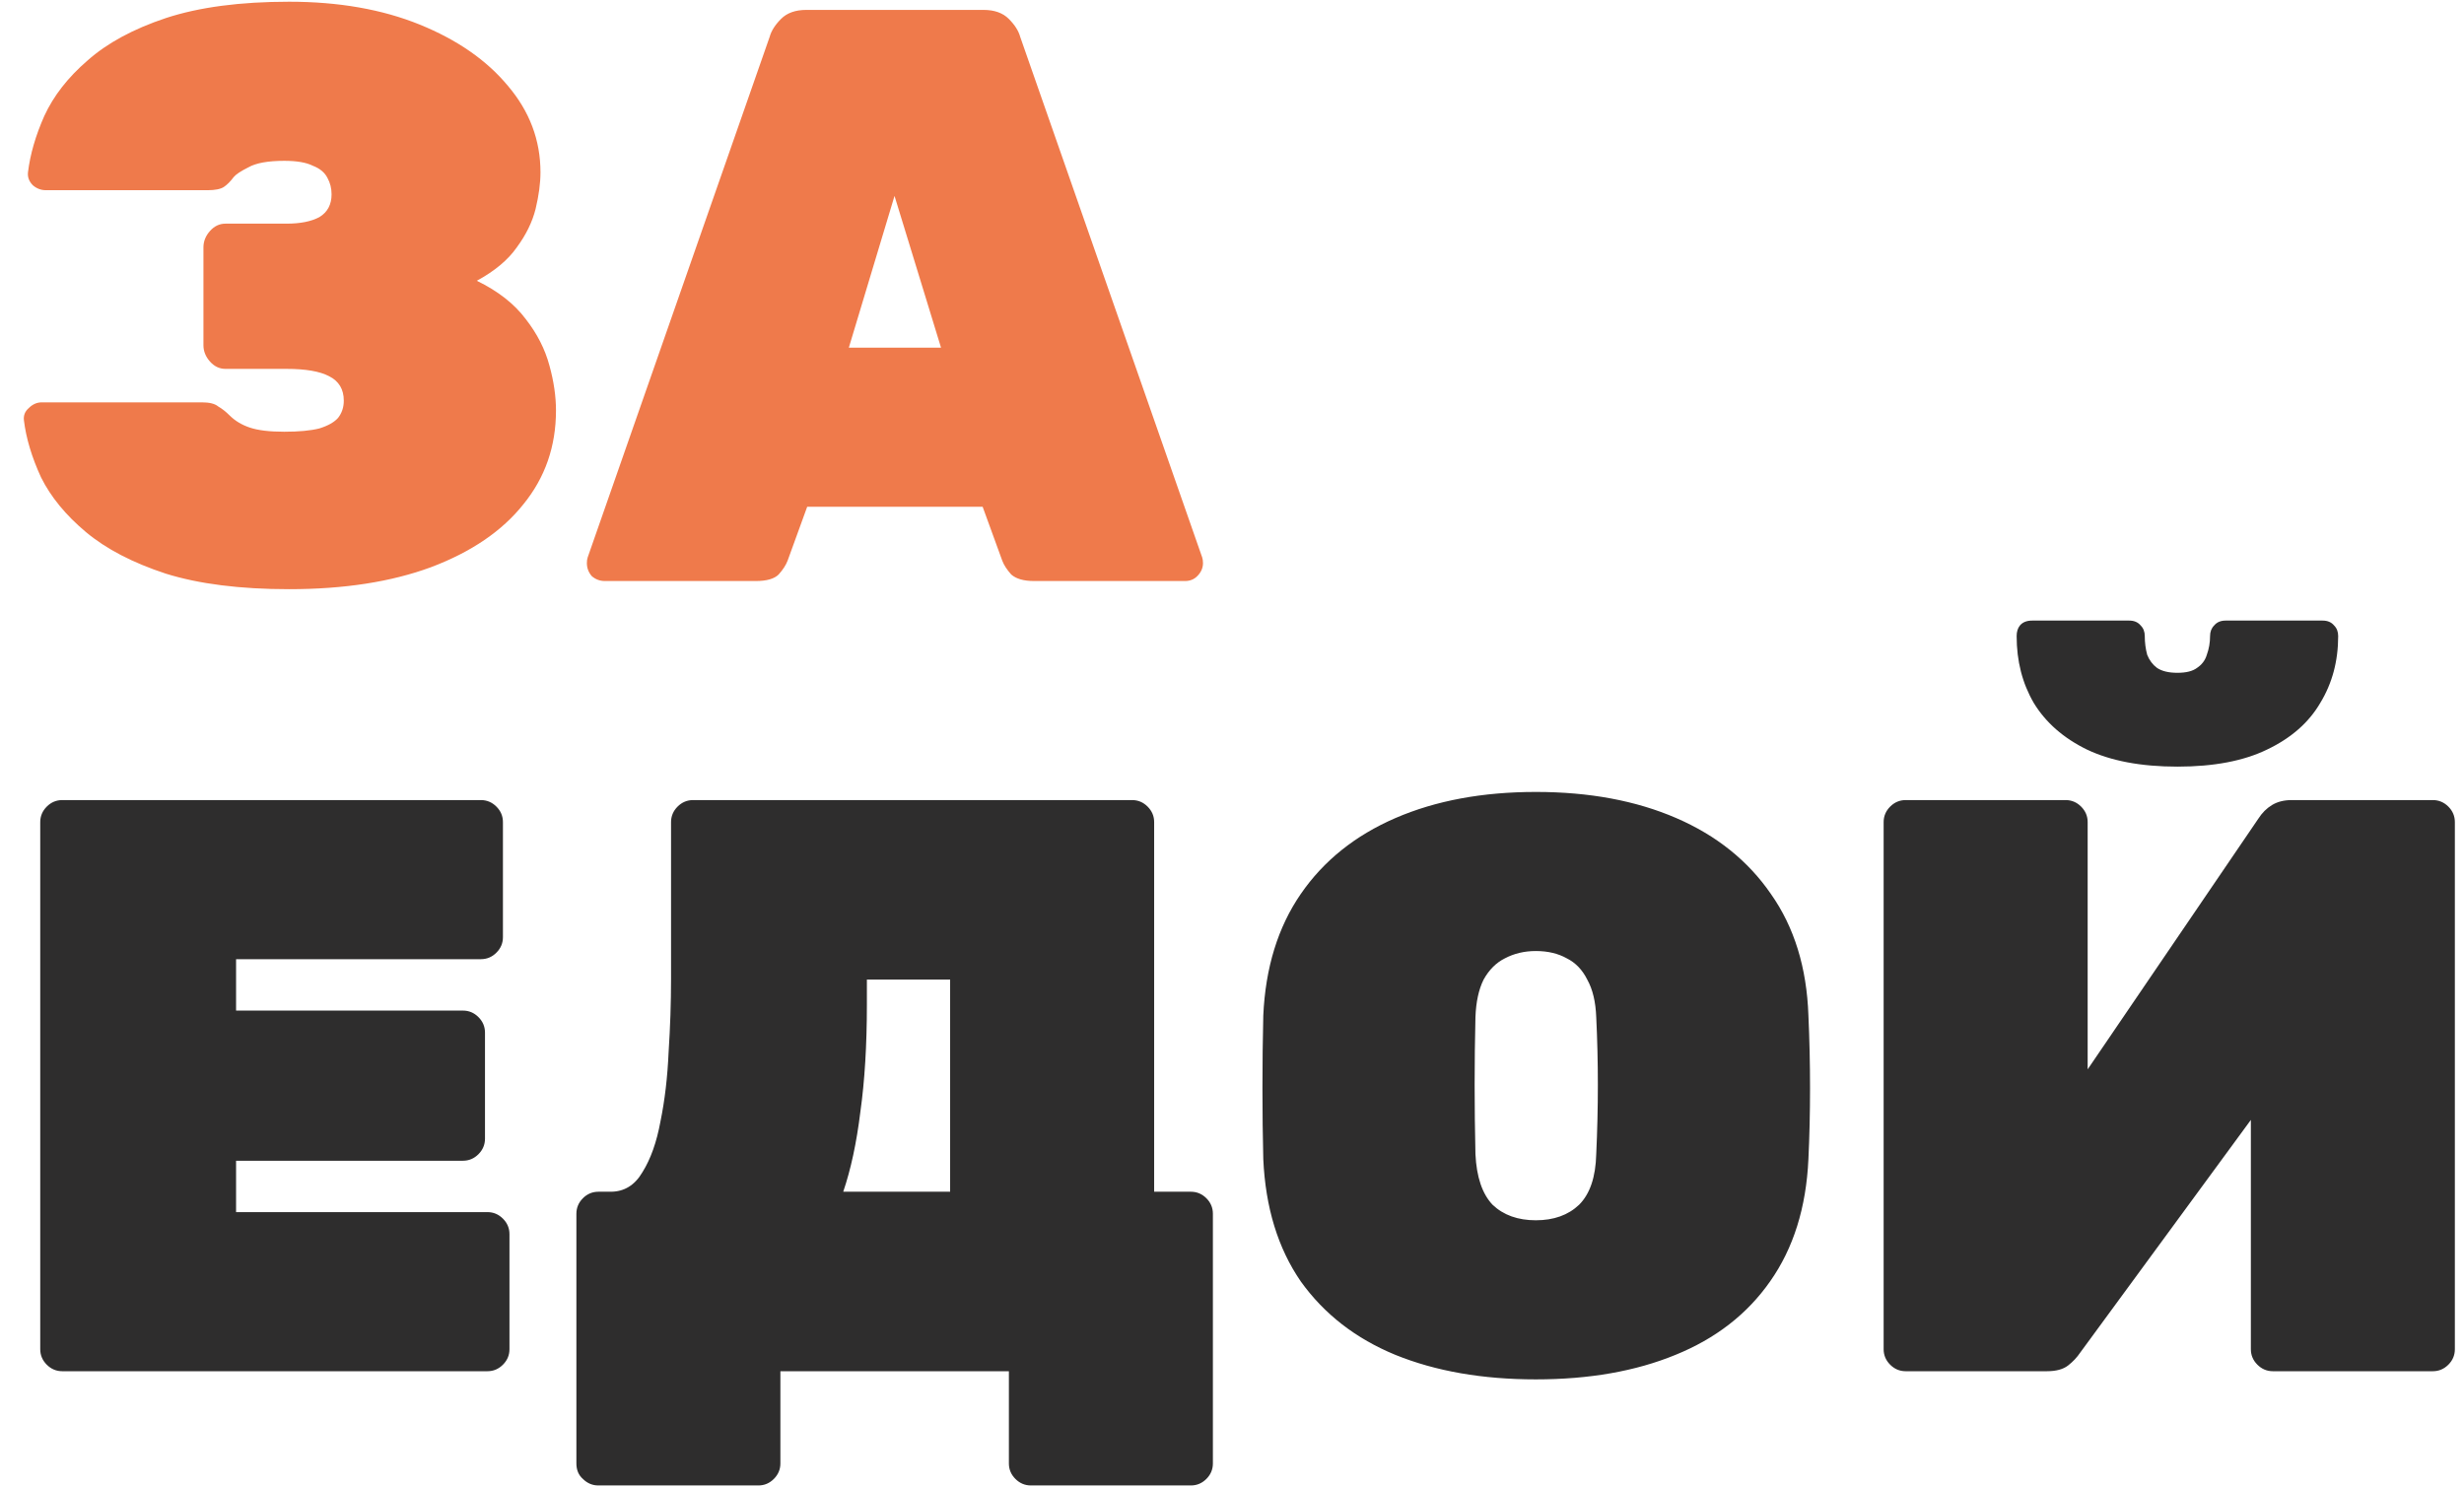 <?xml version="1.0" encoding="UTF-8"?> <svg xmlns="http://www.w3.org/2000/svg" width="106" height="64" viewBox="0 0 106 64" fill="none"> <path d="M12.438 25.351C10.332 25.351 8.565 25.129 7.137 24.684C5.71 24.216 4.563 23.619 3.697 22.894C2.831 22.168 2.187 21.384 1.766 20.541C1.368 19.675 1.122 18.856 1.029 18.084C1.005 17.873 1.076 17.698 1.239 17.557C1.403 17.394 1.59 17.312 1.801 17.312H8.682C9.01 17.312 9.244 17.37 9.384 17.487C9.548 17.581 9.712 17.71 9.876 17.873C10.11 18.107 10.402 18.283 10.753 18.4C11.104 18.517 11.596 18.576 12.228 18.576C12.86 18.576 13.363 18.529 13.737 18.435C14.112 18.318 14.381 18.166 14.545 17.979C14.709 17.768 14.79 17.522 14.79 17.241C14.79 16.75 14.58 16.399 14.159 16.188C13.761 15.978 13.152 15.872 12.333 15.872H9.7C9.443 15.872 9.22 15.767 9.033 15.556C8.846 15.346 8.752 15.112 8.752 14.854V10.642C8.752 10.384 8.846 10.15 9.033 9.939C9.22 9.729 9.443 9.623 9.7 9.623H12.333C12.918 9.623 13.386 9.53 13.737 9.343C14.088 9.132 14.264 8.804 14.264 8.36C14.264 8.102 14.205 7.868 14.088 7.657C13.971 7.423 13.761 7.248 13.456 7.131C13.176 6.99 12.766 6.92 12.228 6.92C11.526 6.92 11.011 7.014 10.683 7.201C10.355 7.365 10.145 7.505 10.051 7.622C9.911 7.81 9.77 7.95 9.63 8.044C9.489 8.137 9.255 8.184 8.928 8.184H1.977C1.766 8.184 1.579 8.114 1.415 7.973C1.251 7.81 1.181 7.622 1.204 7.412C1.298 6.639 1.532 5.832 1.906 4.989C2.304 4.123 2.925 3.328 3.767 2.602C4.61 1.853 5.733 1.245 7.137 0.777C8.565 0.308 10.332 0.074 12.438 0.074C14.568 0.074 16.441 0.402 18.055 1.057C19.67 1.713 20.934 2.59 21.847 3.69C22.783 4.79 23.251 6.031 23.251 7.412C23.251 7.88 23.181 8.406 23.041 8.991C22.9 9.553 22.631 10.103 22.233 10.642C21.859 11.18 21.285 11.66 20.513 12.081C21.426 12.525 22.128 13.075 22.619 13.731C23.111 14.363 23.45 15.03 23.637 15.732C23.825 16.411 23.918 17.054 23.918 17.663C23.918 19.207 23.45 20.553 22.514 21.7C21.601 22.847 20.279 23.748 18.547 24.403C16.838 25.035 14.802 25.351 12.438 25.351ZM26.019 25C25.808 25 25.621 24.93 25.457 24.789C25.317 24.625 25.247 24.438 25.247 24.228C25.247 24.134 25.258 24.052 25.282 23.982L33.111 1.584C33.181 1.327 33.345 1.069 33.602 0.812C33.859 0.554 34.222 0.426 34.69 0.426H42.308C42.776 0.426 43.139 0.554 43.397 0.812C43.654 1.069 43.818 1.327 43.888 1.584L51.717 23.982C51.74 24.052 51.752 24.134 51.752 24.228C51.752 24.438 51.67 24.625 51.506 24.789C51.366 24.93 51.19 25 50.98 25H44.485C44.04 25 43.713 24.906 43.502 24.719C43.315 24.509 43.186 24.31 43.116 24.122L42.273 21.805H34.725L33.883 24.122C33.813 24.31 33.684 24.509 33.497 24.719C33.309 24.906 32.982 25 32.514 25H26.019ZM36.516 14.96H40.483L38.482 8.43L36.516 14.96Z" fill="#EF7A4B"></path> <path d="M2.679 59C2.421 59 2.199 58.906 2.012 58.719C1.825 58.532 1.731 58.31 1.731 58.052V35.373C1.731 35.116 1.825 34.894 2.012 34.706C2.199 34.519 2.421 34.425 2.679 34.425H20.688C20.946 34.425 21.168 34.519 21.355 34.706C21.543 34.894 21.636 35.116 21.636 35.373V40.323C21.636 40.581 21.543 40.803 21.355 40.99C21.168 41.178 20.946 41.271 20.688 41.271H10.156V43.483H19.916C20.174 43.483 20.396 43.577 20.583 43.764C20.77 43.951 20.864 44.173 20.864 44.431V48.995C20.864 49.252 20.77 49.474 20.583 49.662C20.396 49.849 20.174 49.943 19.916 49.943H10.156V52.154H20.969C21.227 52.154 21.449 52.248 21.636 52.435C21.823 52.622 21.917 52.845 21.917 53.102V58.052C21.917 58.31 21.823 58.532 21.636 58.719C21.449 58.906 21.227 59 20.969 59H2.679ZM25.743 63.915C25.486 63.915 25.264 63.821 25.076 63.634C24.889 63.47 24.796 63.248 24.796 62.967V52.224C24.796 51.967 24.889 51.745 25.076 51.557C25.264 51.37 25.486 51.277 25.743 51.277H26.27C26.855 51.277 27.311 50.996 27.639 50.434C27.99 49.872 28.248 49.147 28.412 48.257C28.599 47.345 28.716 46.35 28.763 45.273C28.833 44.197 28.868 43.144 28.868 42.114V35.373C28.868 35.116 28.962 34.894 29.149 34.706C29.336 34.519 29.558 34.425 29.816 34.425H48.703C48.96 34.425 49.183 34.519 49.37 34.706C49.557 34.894 49.651 35.116 49.651 35.373V51.277H51.231C51.488 51.277 51.71 51.37 51.898 51.557C52.085 51.745 52.178 51.967 52.178 52.224V62.967C52.178 63.224 52.085 63.447 51.898 63.634C51.71 63.821 51.488 63.915 51.231 63.915H44.35C44.092 63.915 43.87 63.821 43.683 63.634C43.495 63.447 43.402 63.224 43.402 62.967V59H33.572V62.967C33.572 63.224 33.478 63.447 33.291 63.634C33.104 63.821 32.882 63.915 32.624 63.915H25.743ZM36.275 51.277H40.874V42.149H37.293V43.237C37.293 44.969 37.2 46.502 37.013 47.836C36.849 49.17 36.603 50.317 36.275 51.277ZM66.071 59.351C63.777 59.351 61.765 59 60.033 58.298C58.324 57.596 56.967 56.543 55.96 55.138C54.977 53.711 54.439 51.955 54.346 49.872C54.322 48.913 54.31 47.895 54.31 46.818C54.31 45.742 54.322 44.7 54.346 43.694C54.439 41.634 54.977 39.89 55.96 38.463C56.943 37.035 58.301 35.947 60.033 35.198C61.765 34.449 63.777 34.075 66.071 34.075C68.365 34.075 70.377 34.449 72.109 35.198C73.841 35.947 75.199 37.035 76.182 38.463C77.188 39.89 77.726 41.634 77.797 43.694C77.843 44.7 77.867 45.742 77.867 46.818C77.867 47.895 77.843 48.913 77.797 49.872C77.703 51.955 77.153 53.711 76.147 55.138C75.164 56.543 73.806 57.596 72.074 58.298C70.366 59 68.365 59.351 66.071 59.351ZM66.071 52.505C66.843 52.505 67.464 52.283 67.932 51.838C68.4 51.37 68.645 50.645 68.669 49.662C68.716 48.655 68.739 47.661 68.739 46.678C68.739 45.695 68.716 44.723 68.669 43.764C68.645 43.108 68.517 42.57 68.283 42.149C68.072 41.728 67.78 41.423 67.405 41.236C67.031 41.026 66.586 40.92 66.071 40.92C65.58 40.92 65.135 41.026 64.737 41.236C64.362 41.423 64.058 41.728 63.824 42.149C63.614 42.57 63.497 43.108 63.473 43.764C63.45 44.723 63.438 45.695 63.438 46.678C63.438 47.661 63.45 48.655 63.473 49.662C63.52 50.645 63.766 51.37 64.21 51.838C64.678 52.283 65.299 52.505 66.071 52.505ZM81.981 59C81.723 59 81.501 58.906 81.314 58.719C81.127 58.532 81.033 58.31 81.033 58.052V35.373C81.033 35.116 81.127 34.894 81.314 34.706C81.501 34.519 81.723 34.425 81.981 34.425H88.862C89.119 34.425 89.341 34.519 89.529 34.706C89.716 34.894 89.81 35.116 89.81 35.373V46.011L97.147 35.233C97.311 34.975 97.51 34.777 97.744 34.636C97.978 34.496 98.258 34.425 98.586 34.425H104.66C104.917 34.425 105.139 34.519 105.327 34.706C105.514 34.894 105.607 35.116 105.607 35.373V58.052C105.607 58.31 105.514 58.532 105.327 58.719C105.139 58.906 104.917 59 104.66 59H97.779C97.521 59 97.299 58.906 97.112 58.719C96.924 58.532 96.831 58.31 96.831 58.052V48.187L89.494 58.193C89.353 58.403 89.178 58.59 88.967 58.754C88.756 58.918 88.452 59 88.054 59H81.981ZM93.671 32.986C92.103 32.986 90.804 32.74 89.774 32.249C88.768 31.757 88.007 31.09 87.493 30.248C87.001 29.405 86.755 28.446 86.755 27.369C86.755 27.182 86.802 27.03 86.896 26.913C87.013 26.772 87.188 26.702 87.422 26.702H91.6C91.811 26.702 91.974 26.772 92.091 26.913C92.209 27.03 92.267 27.182 92.267 27.369C92.267 27.65 92.302 27.919 92.372 28.177C92.466 28.411 92.606 28.598 92.794 28.738C93.004 28.879 93.297 28.949 93.671 28.949C94.046 28.949 94.327 28.879 94.514 28.738C94.725 28.598 94.865 28.411 94.935 28.177C95.029 27.919 95.076 27.65 95.076 27.369C95.076 27.182 95.134 27.03 95.251 26.913C95.368 26.772 95.532 26.702 95.743 26.702H99.92C100.131 26.702 100.295 26.772 100.412 26.913C100.529 27.03 100.587 27.182 100.587 27.369C100.587 28.446 100.33 29.405 99.815 30.248C99.323 31.09 98.563 31.757 97.533 32.249C96.527 32.74 95.239 32.986 93.671 32.986Z" fill="#2E2D2D"></path> </svg> 